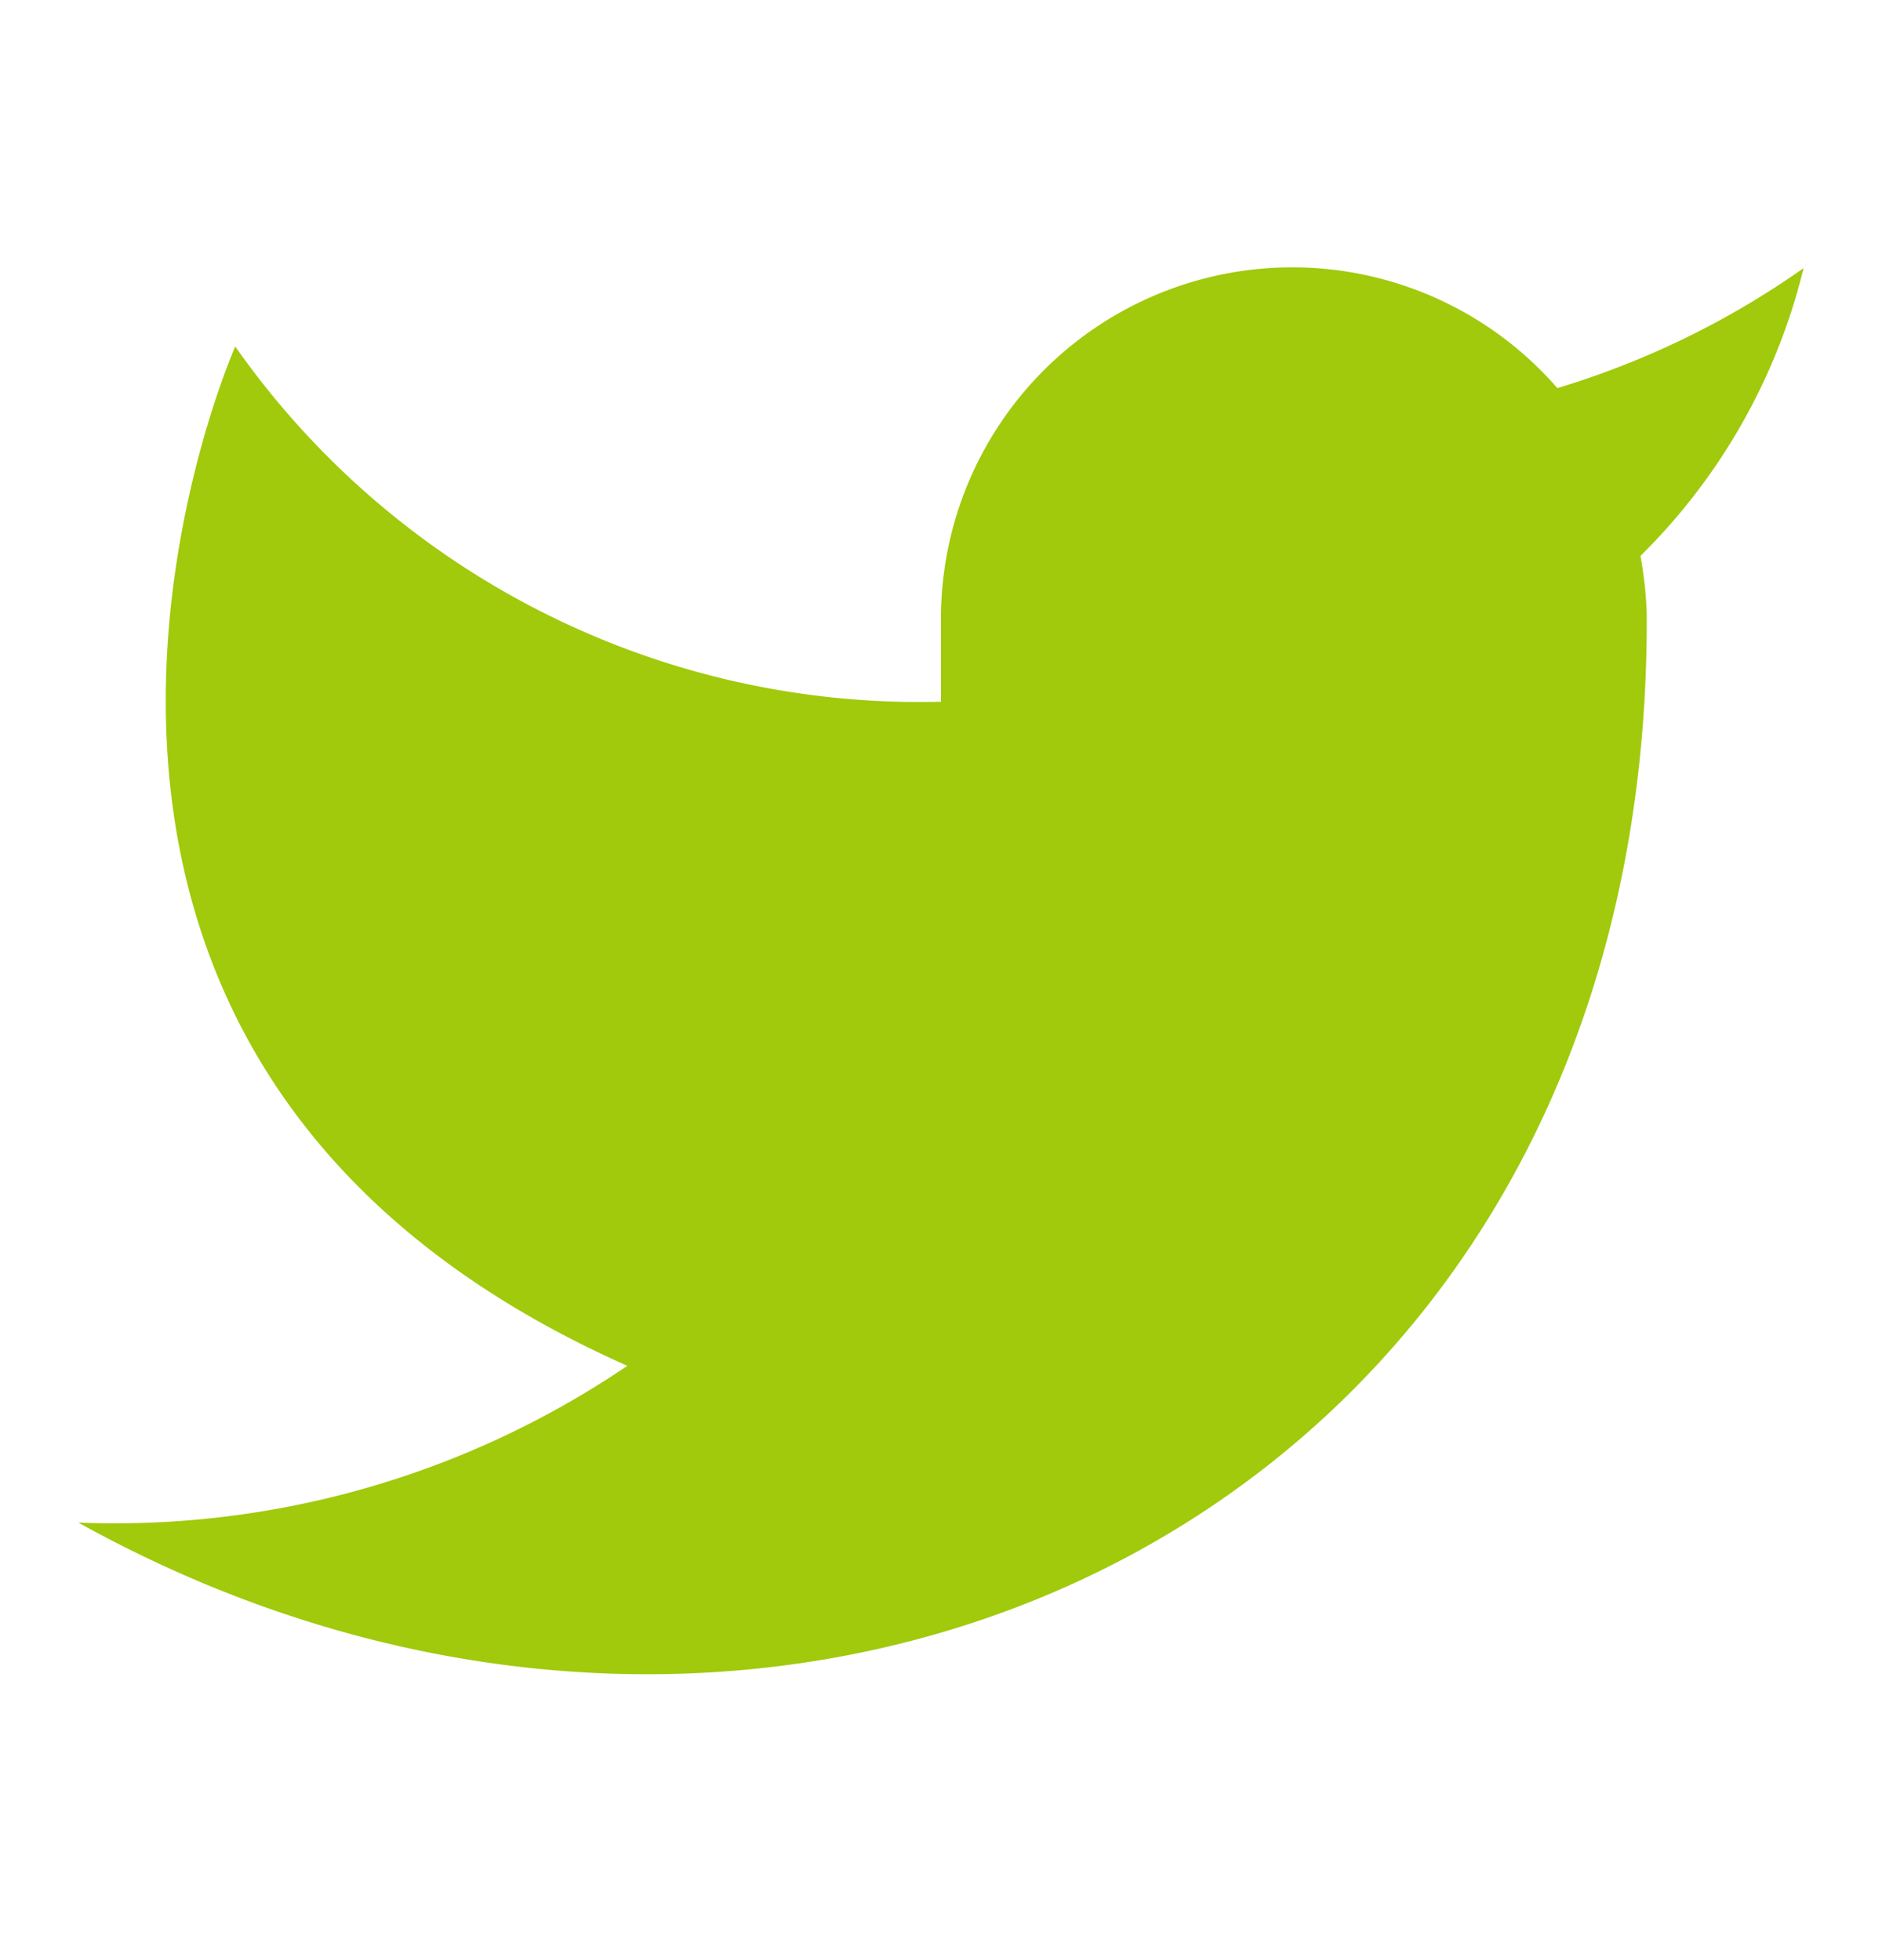 <svg viewBox="0 0 24 25" fill="none" xmlns="http://www.w3.org/2000/svg"><path d="M23 3.42a10.9 10.9 0 0 1-3.14 1.53 4.48 4.48 0 0 0-7.86 3v1a10.66 10.66 0 0 1-9-4.53s-4 9 5 13a11.64 11.64 0 0 1-7 2c9 5 20 0 20-11.5 0-.27-.03-.55-.08-.83a7.72 7.72 0 0 0 2.08-3.67Z" fill="#a0ca0b"/></svg>